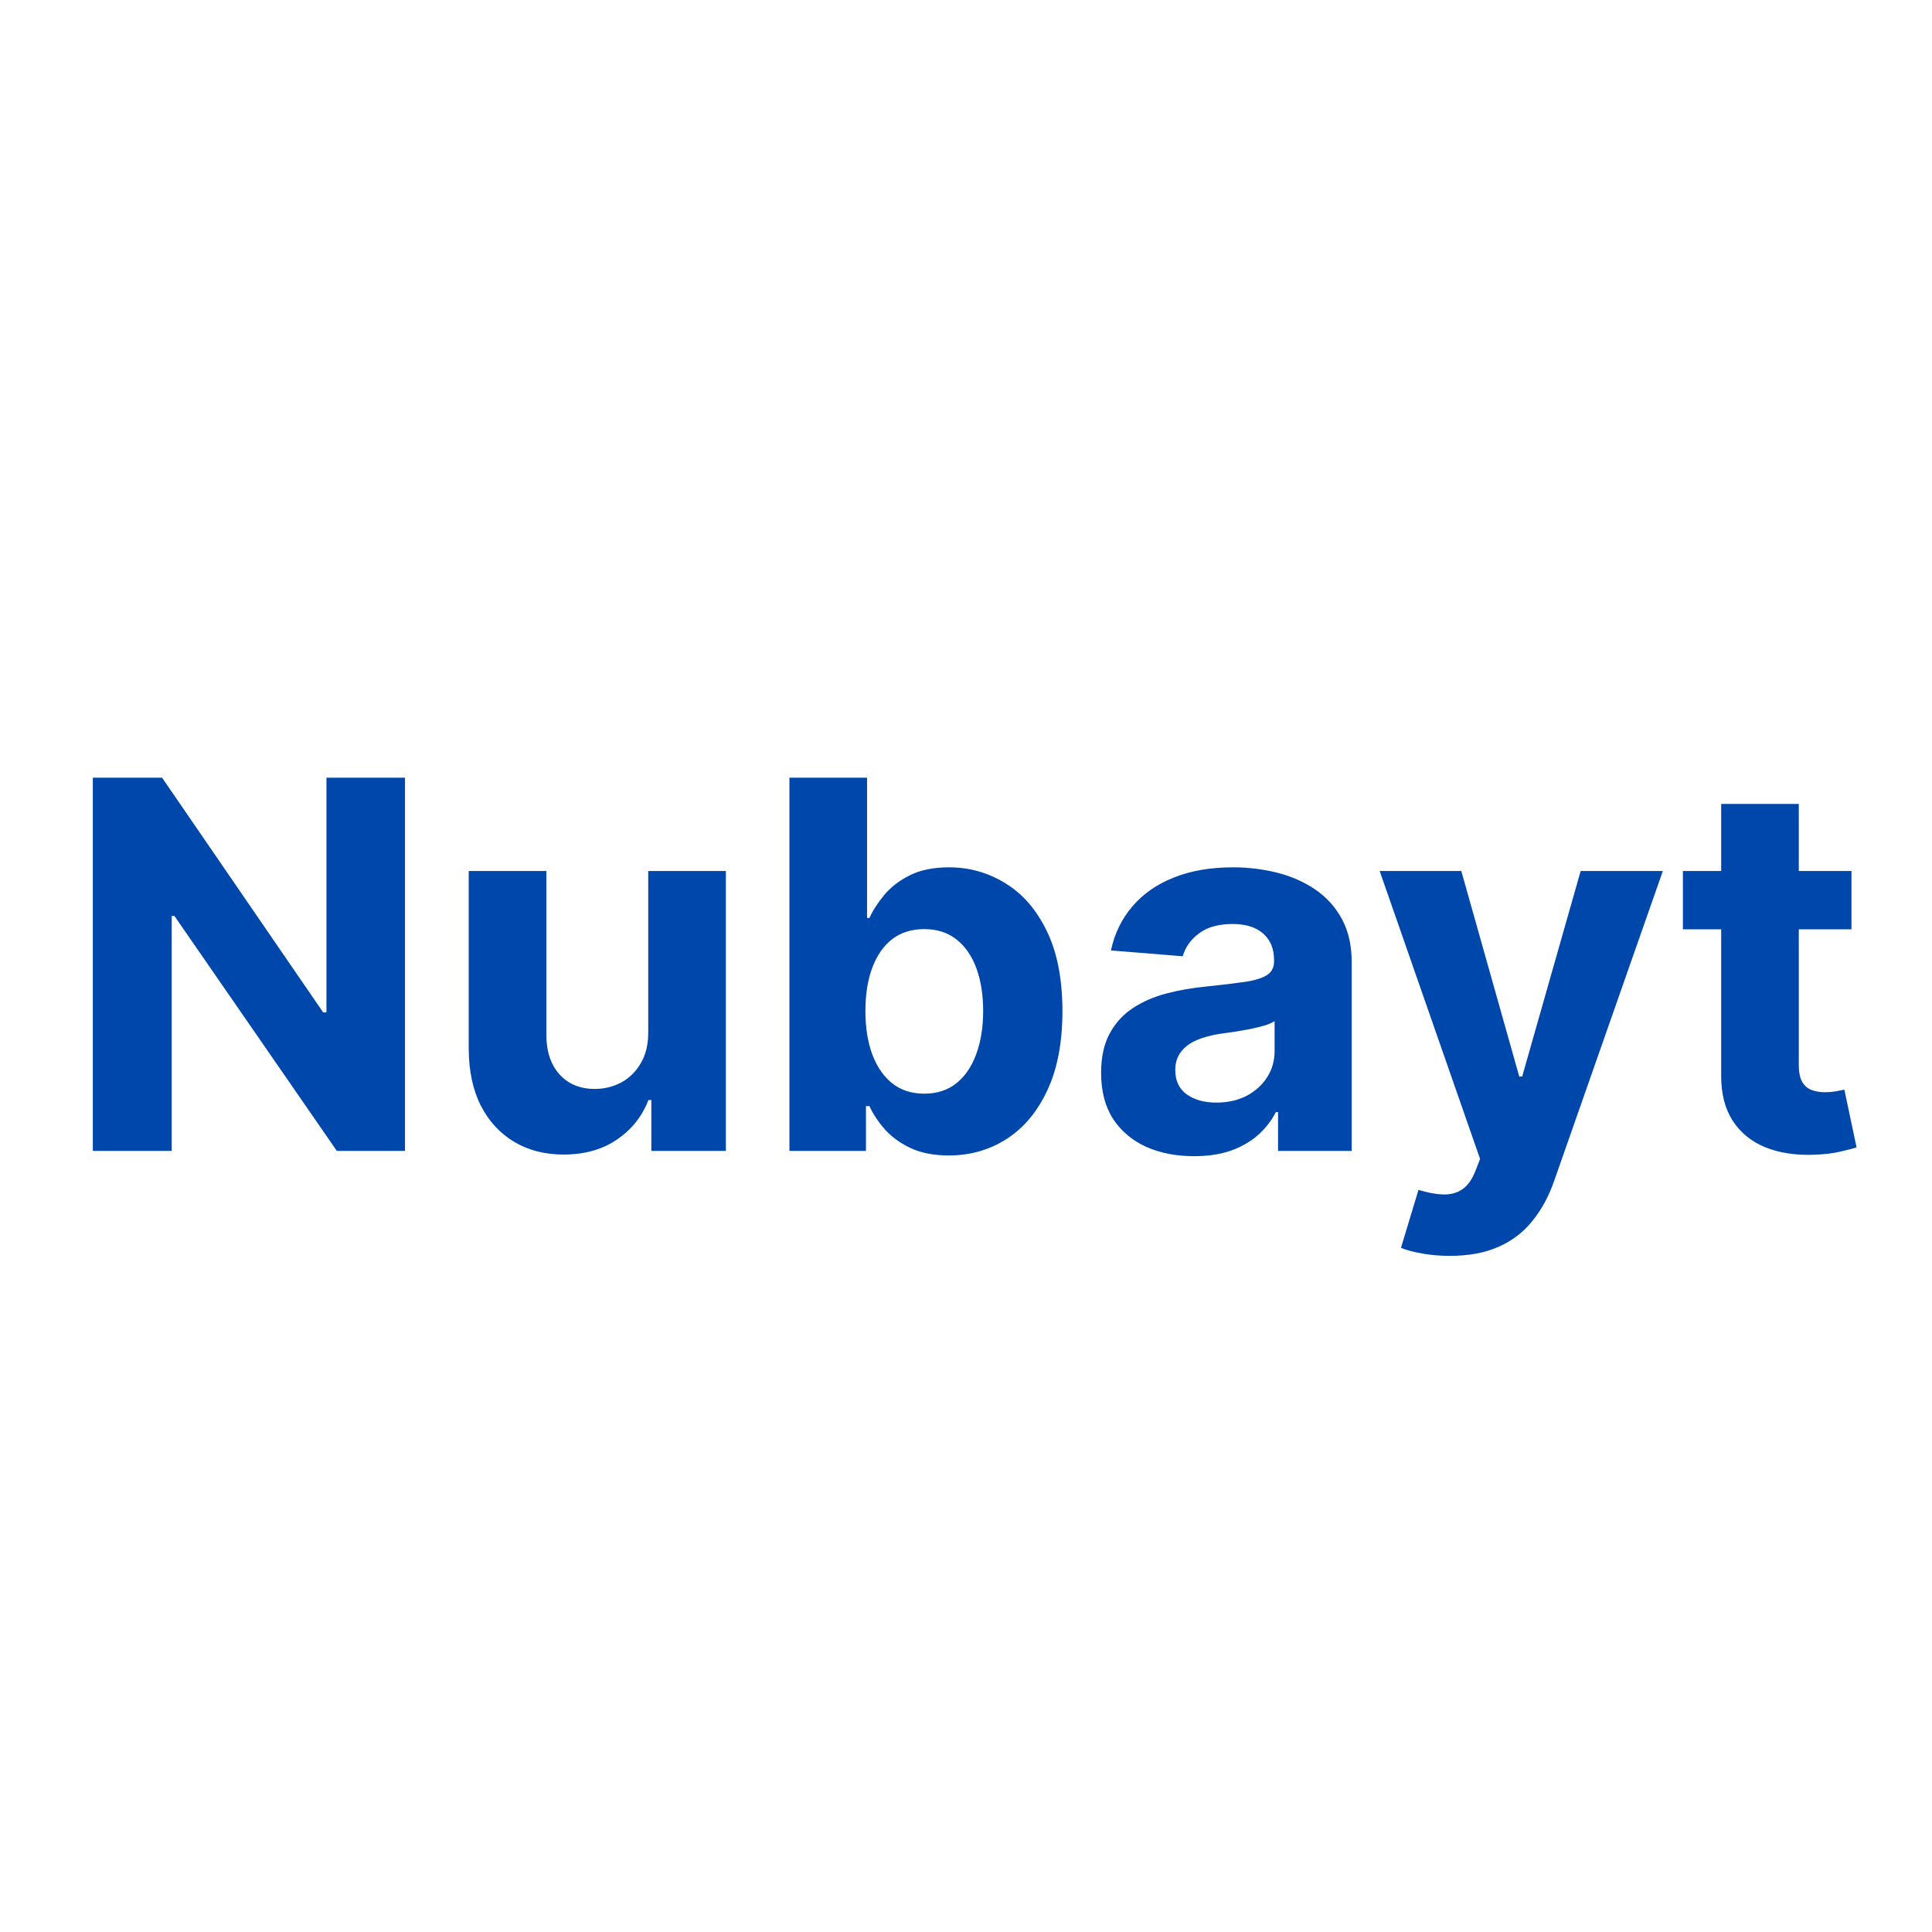 <?xml version="1.0" encoding="UTF-8"?>
<svg xmlns="http://www.w3.org/2000/svg" width="512" height="512" viewBox="0 0 512 512" fill="none">
  <path d="M107.327 206.091V305H89.264L46.233 242.747H45.508V305H24.597V206.091H42.949L85.642 268.295H86.511V206.091H107.327ZM171.789 273.415V230.818H192.363V305H172.61V291.526H171.837C170.163 295.872 167.378 299.366 163.482 302.006C159.619 304.646 154.902 305.966 149.332 305.966C144.373 305.966 140.011 304.839 136.244 302.585C132.477 300.331 129.531 297.128 127.406 292.974C125.313 288.821 124.25 283.847 124.218 278.051V230.818H144.792V274.381C144.824 278.759 145.999 282.221 148.317 284.764C150.636 287.308 153.743 288.58 157.638 288.58C160.118 288.58 162.436 288.016 164.593 286.889C166.75 285.73 168.489 284.024 169.809 281.77C171.161 279.516 171.821 276.731 171.789 273.415ZM209.206 305V206.091H229.78V243.278H230.408C231.309 241.282 232.613 239.254 234.32 237.193C236.058 235.1 238.312 233.362 241.081 231.977C243.882 230.561 247.359 229.852 251.513 229.852C256.922 229.852 261.912 231.269 266.484 234.102C271.056 236.903 274.711 241.137 277.447 246.804C280.184 252.438 281.553 259.506 281.553 268.006C281.553 276.28 280.216 283.267 277.544 288.966C274.904 294.633 271.298 298.931 266.726 301.861C262.186 304.759 257.099 306.207 251.464 306.207C247.472 306.207 244.075 305.547 241.274 304.227C238.505 302.907 236.235 301.249 234.464 299.253C232.694 297.224 231.341 295.18 230.408 293.119H229.49V305H209.206ZM229.345 267.909C229.345 272.32 229.957 276.168 231.18 279.452C232.404 282.736 234.175 285.295 236.493 287.131C238.811 288.934 241.628 289.835 244.945 289.835C248.293 289.835 251.126 288.918 253.445 287.082C255.763 285.215 257.518 282.639 258.709 279.355C259.932 276.039 260.544 272.223 260.544 267.909C260.544 263.627 259.948 259.86 258.757 256.608C257.566 253.356 255.811 250.812 253.493 248.977C251.175 247.142 248.325 246.224 244.945 246.224C241.596 246.224 238.763 247.11 236.445 248.881C234.159 250.652 232.404 253.163 231.18 256.415C229.957 259.667 229.345 263.498 229.345 267.909ZM316.434 306.401C311.701 306.401 307.483 305.58 303.781 303.938C300.078 302.263 297.148 299.8 294.991 296.548C292.866 293.264 291.803 289.175 291.803 284.281C291.803 280.16 292.56 276.699 294.073 273.898C295.586 271.097 297.647 268.843 300.255 267.136C302.863 265.43 305.825 264.142 309.141 263.273C312.49 262.403 315.999 261.792 319.67 261.438C323.984 260.987 327.461 260.568 330.102 260.182C332.742 259.763 334.657 259.152 335.849 258.347C337.04 257.542 337.636 256.35 337.636 254.773V254.483C337.636 251.424 336.67 249.058 334.738 247.384C332.838 245.709 330.134 244.872 326.624 244.872C322.922 244.872 319.976 245.693 317.786 247.335C315.597 248.945 314.148 250.973 313.44 253.42L294.411 251.875C295.377 247.367 297.277 243.472 300.11 240.188C302.943 236.871 306.598 234.328 311.073 232.557C315.581 230.754 320.797 229.852 326.721 229.852C330.842 229.852 334.786 230.335 338.553 231.301C342.353 232.267 345.717 233.764 348.647 235.793C351.609 237.821 353.943 240.429 355.65 243.616C357.356 246.772 358.21 250.555 358.21 254.966V305H338.698V294.713H338.119C336.927 297.031 335.334 299.076 333.337 300.847C331.341 302.585 328.942 303.954 326.141 304.952C323.34 305.918 320.104 306.401 316.434 306.401ZM322.326 292.202C325.353 292.202 328.025 291.606 330.343 290.415C332.661 289.191 334.48 287.549 335.8 285.489C337.121 283.428 337.781 281.094 337.781 278.486V270.614C337.137 271.032 336.251 271.419 335.124 271.773C334.03 272.095 332.79 272.401 331.406 272.69C330.021 272.948 328.637 273.189 327.252 273.415C325.868 273.608 324.612 273.785 323.485 273.946C321.07 274.3 318.961 274.864 317.158 275.636C315.355 276.409 313.955 277.455 312.957 278.776C311.959 280.063 311.46 281.673 311.46 283.605C311.46 286.406 312.474 288.547 314.502 290.028C316.563 291.477 319.171 292.202 322.326 292.202ZM384.217 332.818C381.609 332.818 379.162 332.609 376.876 332.19C374.622 331.804 372.754 331.305 371.273 330.693L375.91 315.335C378.325 316.076 380.498 316.478 382.43 316.543C384.394 316.607 386.084 316.156 387.501 315.19C388.95 314.224 390.125 312.582 391.026 310.264L392.234 307.125L365.623 230.818H387.259L402.617 285.295H403.39L418.893 230.818H440.674L411.842 313.017C410.457 317.009 408.574 320.487 406.191 323.449C403.841 326.443 400.862 328.745 397.256 330.355C393.65 331.997 389.304 332.818 384.217 332.818ZM490.66 230.818V246.273H445.987V230.818H490.66ZM456.129 213.045H476.702V282.205C476.702 284.104 476.992 285.585 477.572 286.648C478.151 287.678 478.956 288.402 479.987 288.821C481.049 289.24 482.272 289.449 483.657 289.449C484.623 289.449 485.589 289.368 486.555 289.207C487.521 289.014 488.261 288.869 488.776 288.773L492.012 304.082C490.982 304.404 489.533 304.775 487.665 305.193C485.798 305.644 483.528 305.918 480.856 306.014C475.897 306.207 471.551 305.547 467.816 304.034C464.113 302.521 461.232 300.17 459.171 296.983C457.111 293.795 456.096 289.771 456.129 284.909V213.045Z" fill="#0047AB"></path>
</svg>
